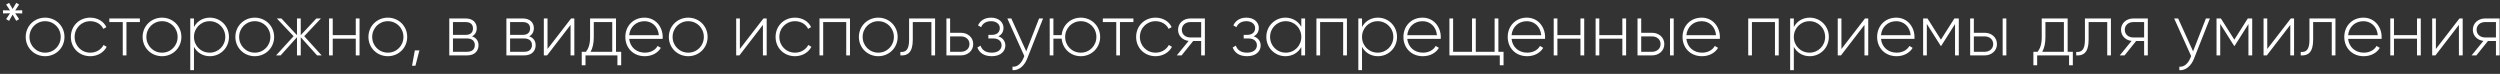 <?xml version="1.0" encoding="UTF-8"?> <svg xmlns="http://www.w3.org/2000/svg" width="677" height="20" viewBox="0 0 677 20" fill="none"><rect x="0" y="0" width="677" height="20" fill="#333333" stroke="none"/><path d="M6.017 2.78V3.64L4.117 3.6L5.177 5.18L4.397 5.64L3.417 3.96L2.457 5.64L1.657 5.18L2.717 3.6L0.817 3.64V2.78L2.717 2.82L1.657 1.24L2.457 0.78L3.417 2.44L4.397 0.78L5.177 1.24L4.117 2.82L6.017 2.78ZM12.22 15.22C9.3 15.22 6.96 12.96 6.96 10C6.96 7.04 9.3 4.78 12.22 4.78C15.12 4.78 17.46 7.04 17.46 10C17.46 12.96 15.12 15.22 12.22 15.22ZM12.22 14.26C14.6 14.26 16.44 12.38 16.44 10C16.44 7.62 14.6 5.74 12.22 5.74C9.84 5.74 7.98 7.62 7.98 10C7.98 12.38 9.84 14.26 12.22 14.26ZM24.446 15.22C21.426 15.22 19.186 12.96 19.186 10C19.186 7.04 21.426 4.78 24.446 4.78C26.406 4.78 28.086 5.78 28.806 7.34L27.986 7.82C27.406 6.56 26.046 5.74 24.446 5.74C22.026 5.74 20.206 7.62 20.206 10C20.206 12.38 22.026 14.26 24.446 14.26C26.066 14.26 27.386 13.42 28.046 12.18L28.886 12.68C28.086 14.22 26.406 15.22 24.446 15.22ZM37.882 5V5.98H34.242V15H33.242V5.98H29.602V5H37.882ZM43.88 15.22C40.96 15.22 38.62 12.96 38.62 10C38.62 7.04 40.96 4.78 43.88 4.78C46.78 4.78 49.12 7.04 49.12 10C49.12 12.96 46.78 15.22 43.88 15.22ZM43.88 14.26C46.26 14.26 48.1 12.38 48.1 10C48.1 7.62 46.26 5.74 43.88 5.74C41.5 5.74 39.64 7.62 39.64 10C39.64 12.38 41.5 14.26 43.88 14.26ZM56.826 4.78C59.686 4.78 62.006 7.04 62.006 10C62.006 12.96 59.686 15.22 56.826 15.22C54.886 15.22 53.346 14.22 52.526 12.68V19H51.526V5H52.526V7.32C53.346 5.78 54.886 4.78 56.826 4.78ZM56.766 14.26C59.146 14.26 61.006 12.38 61.006 10C61.006 7.62 59.146 5.74 56.766 5.74C54.386 5.74 52.526 7.62 52.526 10C52.526 12.38 54.386 14.26 56.766 14.26ZM68.997 15.22C66.077 15.22 63.737 12.96 63.737 10C63.737 7.04 66.077 4.78 68.997 4.78C71.897 4.78 74.237 7.04 74.237 10C74.237 12.96 71.897 15.22 68.997 15.22ZM68.997 14.26C71.377 14.26 73.217 12.38 73.217 10C73.217 7.62 71.377 5.74 68.997 5.74C66.617 5.74 64.757 7.62 64.757 10C64.757 12.38 66.617 14.26 68.997 14.26ZM87.103 15H85.863L81.443 10.08V15H80.423V10.08L76.003 15H74.763L79.503 9.8L74.963 5H76.203L80.423 9.52V5H81.443V9.52L85.663 5H86.903L82.383 9.8L87.103 15ZM96.344 5H97.365V15H96.344V10.48H90.105V15H89.105V5H90.105V9.52H96.344V5ZM105.032 15.22C102.112 15.22 99.772 12.96 99.772 10C99.772 7.04 102.112 4.78 105.032 4.78C107.932 4.78 110.272 7.04 110.272 10C110.272 12.96 107.932 15.22 105.032 15.22ZM105.032 14.26C107.412 14.26 109.252 12.38 109.252 10C109.252 7.62 107.412 5.74 105.032 5.74C102.652 5.74 100.792 7.62 100.792 10C100.792 12.38 102.652 14.26 105.032 14.26ZM113.578 13.64L112.498 17.8H111.578L112.338 13.64H113.578ZM127.823 9.84C128.983 10.22 129.583 11.1 129.583 12.24C129.583 13.76 128.583 15 126.503 15H121.663V5H126.123C128.083 5 129.103 6.16 129.103 7.62C129.103 8.6 128.683 9.42 127.823 9.84ZM126.123 5.98H122.663V9.44H126.123C127.403 9.44 128.083 8.8 128.083 7.68C128.083 6.62 127.383 5.98 126.123 5.98ZM126.503 14.02C127.843 14.02 128.583 13.34 128.583 12.2C128.583 11.1 127.823 10.42 126.503 10.42H122.663V14.02H126.503ZM143.292 9.84C144.452 10.22 145.052 11.1 145.052 12.24C145.052 13.76 144.052 15 141.972 15H137.132V5H141.592C143.552 5 144.572 6.16 144.572 7.62C144.572 8.6 144.152 9.42 143.292 9.84ZM141.592 5.98H138.132V9.44H141.592C142.872 9.44 143.552 8.8 143.552 7.68C143.552 6.62 142.852 5.98 141.592 5.98ZM141.972 14.02C143.312 14.02 144.052 13.34 144.052 12.2C144.052 11.1 143.292 10.42 141.972 10.42H138.132V14.02H141.972ZM154.649 5H155.529V15H154.509V6.74L148.149 15H147.269V5H148.269V13.26L154.649 5ZM166.816 14.02H168.216V17.68H167.196V15H158.556V17.68H157.536V14.02H158.696C159.396 13.06 159.796 11.98 159.796 10V5H166.816V14.02ZM159.936 14.02H165.796V5.98H160.796V10C160.796 11.78 160.496 13 159.936 14.02ZM174.522 4.78C177.562 4.78 179.462 7.3 179.462 10.04C179.462 10.2 179.442 10.36 179.442 10.52H170.382C170.622 12.78 172.342 14.26 174.622 14.26C176.262 14.26 177.502 13.5 178.082 12.44L178.962 12.96C178.142 14.32 176.582 15.22 174.602 15.22C171.522 15.22 169.342 13.02 169.342 10C169.342 7.06 171.462 4.78 174.522 4.78ZM174.522 5.74C172.242 5.74 170.582 7.32 170.382 9.54H178.422C178.202 7.1 176.482 5.74 174.522 5.74ZM186.38 15.22C183.46 15.22 181.12 12.96 181.12 10C181.12 7.04 183.46 4.78 186.38 4.78C189.28 4.78 191.62 7.04 191.62 10C191.62 12.96 189.28 15.22 186.38 15.22ZM186.38 14.26C188.76 14.26 190.6 12.38 190.6 10C190.6 7.62 188.76 5.74 186.38 5.74C184 5.74 182.14 7.62 182.14 10C182.14 12.38 184 14.26 186.38 14.26ZM206.738 5H207.618V15H206.598V6.74L200.238 15H199.358V5H200.358V13.26L206.738 5ZM215.286 15.22C212.266 15.22 210.026 12.96 210.026 10C210.026 7.04 212.266 4.78 215.286 4.78C217.246 4.78 218.926 5.78 219.646 7.34L218.826 7.82C218.246 6.56 216.886 5.74 215.286 5.74C212.866 5.74 211.046 7.62 211.046 10C211.046 12.38 212.866 14.26 215.286 14.26C216.906 14.26 218.226 13.42 218.886 12.18L219.726 12.68C218.926 14.22 217.246 15.22 215.286 15.22ZM230.177 5V15H229.157V5.98H222.917V15H221.917V5H230.177ZM237.845 15.22C234.925 15.22 232.585 12.96 232.585 10C232.585 7.04 234.925 4.78 237.845 4.78C240.745 4.78 243.085 7.04 243.085 10C243.085 12.96 240.745 15.22 237.845 15.22ZM237.845 14.26C240.225 14.26 242.065 12.38 242.065 10C242.065 7.62 240.225 5.74 237.845 5.74C235.465 5.74 233.605 7.62 233.605 10C233.605 12.38 235.465 14.26 237.845 14.26ZM253.221 5V15H252.221V5.98H247.181V10.8C247.181 14.3 245.701 15.14 243.821 15V14.06C245.361 14.2 246.181 13.38 246.181 10.8V5H253.221ZM260.252 8.88C262.032 8.88 263.552 10.1 263.552 11.94C263.552 13.78 262.032 15 260.252 15H256.292V5H257.292V8.88H260.252ZM260.252 14.02C261.512 14.02 262.532 13.2 262.532 11.94C262.532 10.66 261.512 9.86 260.252 9.86H257.292V14.02H260.252ZM270.35 9.84C271.57 10.24 272.25 11.18 272.25 12.32C272.25 13.84 271.03 15.22 268.57 15.22C266.33 15.22 265.17 14.18 264.67 12.86L265.53 12.36C265.91 13.48 266.83 14.26 268.57 14.26C270.27 14.26 271.23 13.42 271.23 12.26C271.23 11.18 270.39 10.42 269.03 10.42H267.65V9.44H268.65C269.95 9.44 270.75 8.72 270.75 7.6C270.75 6.54 269.81 5.74 268.39 5.74C267.07 5.74 266.11 6.32 265.69 7.36L264.85 6.88C265.39 5.66 266.57 4.78 268.39 4.78C270.51 4.78 271.75 6.08 271.75 7.56C271.75 8.54 271.27 9.4 270.35 9.84ZM281.385 5H282.465L278.145 15.92C277.385 17.84 275.905 19.14 274.185 19V18.06C275.525 18.18 276.545 17.18 277.165 15.72L277.385 15.18L272.785 5H273.865L277.905 13.9L281.385 5ZM292.681 4.78C295.581 4.78 297.921 7.04 297.921 10C297.921 12.96 295.581 15.22 292.681 15.22C289.921 15.22 287.741 13.2 287.501 10.48H285.261V15H284.261V5H285.261V9.52H287.501C287.741 6.8 289.921 4.78 292.681 4.78ZM292.681 14.26C295.061 14.26 296.901 12.38 296.901 10C296.901 7.62 295.061 5.74 292.681 5.74C290.301 5.74 288.441 7.62 288.441 10C288.441 12.38 290.301 14.26 292.681 14.26ZM306.925 5V5.98H303.285V15H302.285V5.98H298.645V5H306.925ZM312.923 15.22C309.903 15.22 307.663 12.96 307.663 10C307.663 7.04 309.903 4.78 312.923 4.78C314.883 4.78 316.563 5.78 317.283 7.34L316.463 7.82C315.883 6.56 314.523 5.74 312.923 5.74C310.503 5.74 308.683 7.62 308.683 10C308.683 12.38 310.503 14.26 312.923 14.26C314.543 14.26 315.863 13.42 316.523 12.18L317.363 12.68C316.563 14.22 314.883 15.22 312.923 15.22ZM326.278 5V15H325.278V11.1H323.118L319.978 15H318.678L321.878 11.08C320.298 10.9 319.018 9.74 319.018 8.06C319.018 6.22 320.538 5 322.318 5H326.278ZM322.318 10.14H325.278V5.98H322.318C321.058 5.98 320.038 6.8 320.038 8.06C320.038 9.34 321.058 10.14 322.318 10.14ZM339.49 9.84C340.71 10.24 341.39 11.18 341.39 12.32C341.39 13.84 340.17 15.22 337.71 15.22C335.47 15.22 334.31 14.18 333.81 12.86L334.67 12.36C335.05 13.48 335.97 14.26 337.71 14.26C339.41 14.26 340.37 13.42 340.37 12.26C340.37 11.18 339.53 10.42 338.17 10.42H336.79V9.44H337.79C339.09 9.44 339.89 8.72 339.89 7.6C339.89 6.54 338.95 5.74 337.53 5.74C336.21 5.74 335.25 6.32 334.83 7.36L333.99 6.88C334.53 5.66 335.71 4.78 337.53 4.78C339.65 4.78 340.89 6.08 340.89 7.56C340.89 8.54 340.41 9.4 339.49 9.84ZM352.397 5H353.417V15H352.397V12.74C351.557 14.24 350.017 15.22 348.097 15.22C345.257 15.22 342.917 12.96 342.917 10C342.917 7.04 345.257 4.78 348.097 4.78C350.017 4.78 351.557 5.76 352.397 7.26V5ZM348.177 14.26C350.557 14.26 352.397 12.38 352.397 10C352.397 7.62 350.557 5.74 348.177 5.74C345.797 5.74 343.937 7.62 343.937 10C343.937 12.38 345.797 14.26 348.177 14.26ZM364.747 5V15H363.727V5.98H357.487V15H356.487V5H364.747ZM373.135 4.78C375.995 4.78 378.315 7.04 378.315 10C378.315 12.96 375.995 15.22 373.135 15.22C371.195 15.22 369.655 14.22 368.835 12.68V19H367.835V5H368.835V7.32C369.655 5.78 371.195 4.78 373.135 4.78ZM373.075 14.26C375.455 14.26 377.315 12.38 377.315 10C377.315 7.62 375.455 5.74 373.075 5.74C370.695 5.74 368.835 7.62 368.835 10C368.835 12.38 370.695 14.26 373.075 14.26ZM385.226 4.78C388.266 4.78 390.166 7.3 390.166 10.04C390.166 10.2 390.146 10.36 390.146 10.52H381.086C381.326 12.78 383.046 14.26 385.326 14.26C386.966 14.26 388.206 13.5 388.786 12.44L389.666 12.96C388.846 14.32 387.286 15.22 385.306 15.22C382.226 15.22 380.046 13.02 380.046 10C380.046 7.06 382.166 4.78 385.226 4.78ZM385.226 5.74C382.946 5.74 381.286 7.32 381.086 9.54H389.126C388.906 7.1 387.186 5.74 385.226 5.74ZM405.763 14.02H407.163V17.68H406.143V15H392.503V5H393.503V14.02H398.623V5H399.643V14.02H404.743V5H405.763V14.02ZM413.468 4.78C416.508 4.78 418.408 7.3 418.408 10.04C418.408 10.2 418.388 10.36 418.388 10.52H409.328C409.568 12.78 411.288 14.26 413.568 14.26C415.208 14.26 416.448 13.5 417.028 12.44L417.908 12.96C417.088 14.32 415.528 15.22 413.548 15.22C410.468 15.22 408.288 13.02 408.288 10C408.288 7.06 410.408 4.78 413.468 4.78ZM413.468 5.74C411.188 5.74 409.528 7.32 409.328 9.54H417.368C417.148 7.1 415.428 5.74 413.468 5.74ZM427.985 5H429.005V15H427.985V10.48H421.745V15H420.745V5H421.745V9.52H427.985V5ZM439.333 5H440.353V15H439.333V10.48H433.093V15H432.093V5H433.093V9.52H439.333V5ZM447.4 8.88C449.18 8.88 450.7 10.1 450.7 11.94C450.7 13.78 449.18 15 447.4 15H443.44V5H444.44V8.88H447.4ZM452.24 5H453.24V15H452.24V5ZM447.4 14.02C448.66 14.02 449.68 13.2 449.68 11.94C449.68 10.66 448.66 9.86 447.4 9.86H444.44V14.02H447.4ZM460.811 4.78C463.851 4.78 465.751 7.3 465.751 10.04C465.751 10.2 465.731 10.36 465.731 10.52H456.671C456.911 12.78 458.631 14.26 460.911 14.26C462.551 14.26 463.791 13.5 464.371 12.44L465.251 12.96C464.431 14.32 462.871 15.22 460.891 15.22C457.811 15.22 455.631 13.02 455.631 10C455.631 7.06 457.751 4.78 460.811 4.78ZM460.811 5.74C458.531 5.74 456.871 7.32 456.671 9.54H464.711C464.491 7.1 462.771 5.74 460.811 5.74ZM481.681 5V15H480.661V5.98H474.421V15H473.421V5H481.681ZM490.069 4.78C492.929 4.78 495.249 7.04 495.249 10C495.249 12.96 492.929 15.22 490.069 15.22C488.129 15.22 486.589 14.22 485.769 12.68V19H484.769V5H485.769V7.32C486.589 5.78 488.129 4.78 490.069 4.78ZM490.009 14.26C492.389 14.26 494.249 12.38 494.249 10C494.249 7.62 492.389 5.74 490.009 5.74C487.629 5.74 485.769 7.62 485.769 10C485.769 12.38 487.629 14.26 490.009 14.26ZM505.039 5H505.919V15H504.899V6.74L498.539 15H497.659V5H498.659V13.26L505.039 5ZM513.507 4.78C516.547 4.78 518.447 7.3 518.447 10.04C518.447 10.2 518.427 10.36 518.427 10.52H509.367C509.607 12.78 511.327 14.26 513.607 14.26C515.247 14.26 516.487 13.5 517.067 12.44L517.947 12.96C517.127 14.32 515.567 15.22 513.587 15.22C510.507 15.22 508.327 13.02 508.327 10C508.327 7.06 510.447 4.78 513.507 4.78ZM513.507 5.74C511.227 5.74 509.567 7.32 509.367 9.54H517.407C517.187 7.1 515.467 5.74 513.507 5.74ZM530.444 5V15H529.424V6.52L525.684 12.42H525.544L521.784 6.48V15H520.784V5H521.964L525.604 10.74L529.244 5H530.444ZM537.479 8.88C539.259 8.88 540.779 10.1 540.779 11.94C540.779 13.78 539.259 15 537.479 15H533.519V5H534.519V8.88H537.479ZM542.319 5H543.319V15H542.319V5ZM537.479 14.02C538.739 14.02 539.759 13.2 539.759 11.94C539.759 10.66 538.739 9.86 537.479 9.86H534.519V14.02H537.479ZM559.922 14.02H561.322V17.68H560.302V15H551.662V17.68H550.642V14.02H551.802C552.502 13.06 552.902 11.98 552.902 10V5H559.922V14.02ZM553.042 14.02H558.902V5.98H553.902V10C553.902 11.78 553.602 13 553.042 14.02ZM571.639 5V15H570.639V5.98H565.599V10.8C565.599 14.3 564.119 15.14 562.239 15V14.06C563.779 14.2 564.599 13.38 564.599 10.8V5H571.639ZM581.63 5V15H580.63V11.1H578.47L575.33 15H574.03L577.23 11.08C575.65 10.9 574.37 9.74 574.37 8.06C574.37 6.22 575.89 5 577.67 5H581.63ZM577.67 10.14H580.63V5.98H577.67C576.41 5.98 575.39 6.8 575.39 8.06C575.39 9.34 576.41 10.14 577.67 10.14ZM597.362 5H598.442L594.122 15.92C593.362 17.84 591.882 19.14 590.162 19V18.06C591.502 18.18 592.522 17.18 593.142 15.72L593.362 15.18L588.762 5H589.842L593.882 13.9L597.362 5ZM609.897 5V15H608.877V6.52L605.137 12.42H604.997L601.237 6.48V15H600.237V5H601.417L605.057 10.74L608.697 5H609.897ZM620.352 5H621.232V15H620.212V6.74L613.852 15H612.972V5H613.972V13.26L620.352 5ZM632.439 5V15H631.439V5.98H626.399V10.8C626.399 14.3 624.919 15.14 623.039 15V14.06C624.579 14.2 625.399 13.38 625.399 10.8V5H632.439ZM640.011 4.78C643.051 4.78 644.951 7.3 644.951 10.04C644.951 10.2 644.931 10.36 644.931 10.52H635.871C636.111 12.78 637.831 14.26 640.111 14.26C641.751 14.26 642.991 13.5 643.571 12.44L644.451 12.96C643.631 14.32 642.071 15.22 640.091 15.22C637.011 15.22 634.831 13.02 634.831 10C634.831 7.06 636.951 4.78 640.011 4.78ZM640.011 5.74C637.731 5.74 636.071 7.32 635.871 9.54H643.911C643.691 7.1 641.971 5.74 640.011 5.74ZM654.528 5H655.548V15H654.528V10.48H648.288V15H647.288V5H648.288V9.52H654.528V5ZM666.016 5H666.896V15H665.876V6.74L659.516 15H658.636V5H659.636V13.26L666.016 5ZM676.903 5V15H675.903V11.1H673.743L670.603 15H669.303L672.503 11.08C670.923 10.9 669.643 9.74 669.643 8.06C669.643 6.22 671.163 5 672.943 5H676.903ZM672.943 10.14H675.903V5.98H672.943C671.683 5.98 670.663 6.8 670.663 8.06C670.663 9.34 671.683 10.14 672.943 10.14Z" fill="white"></path></svg> 